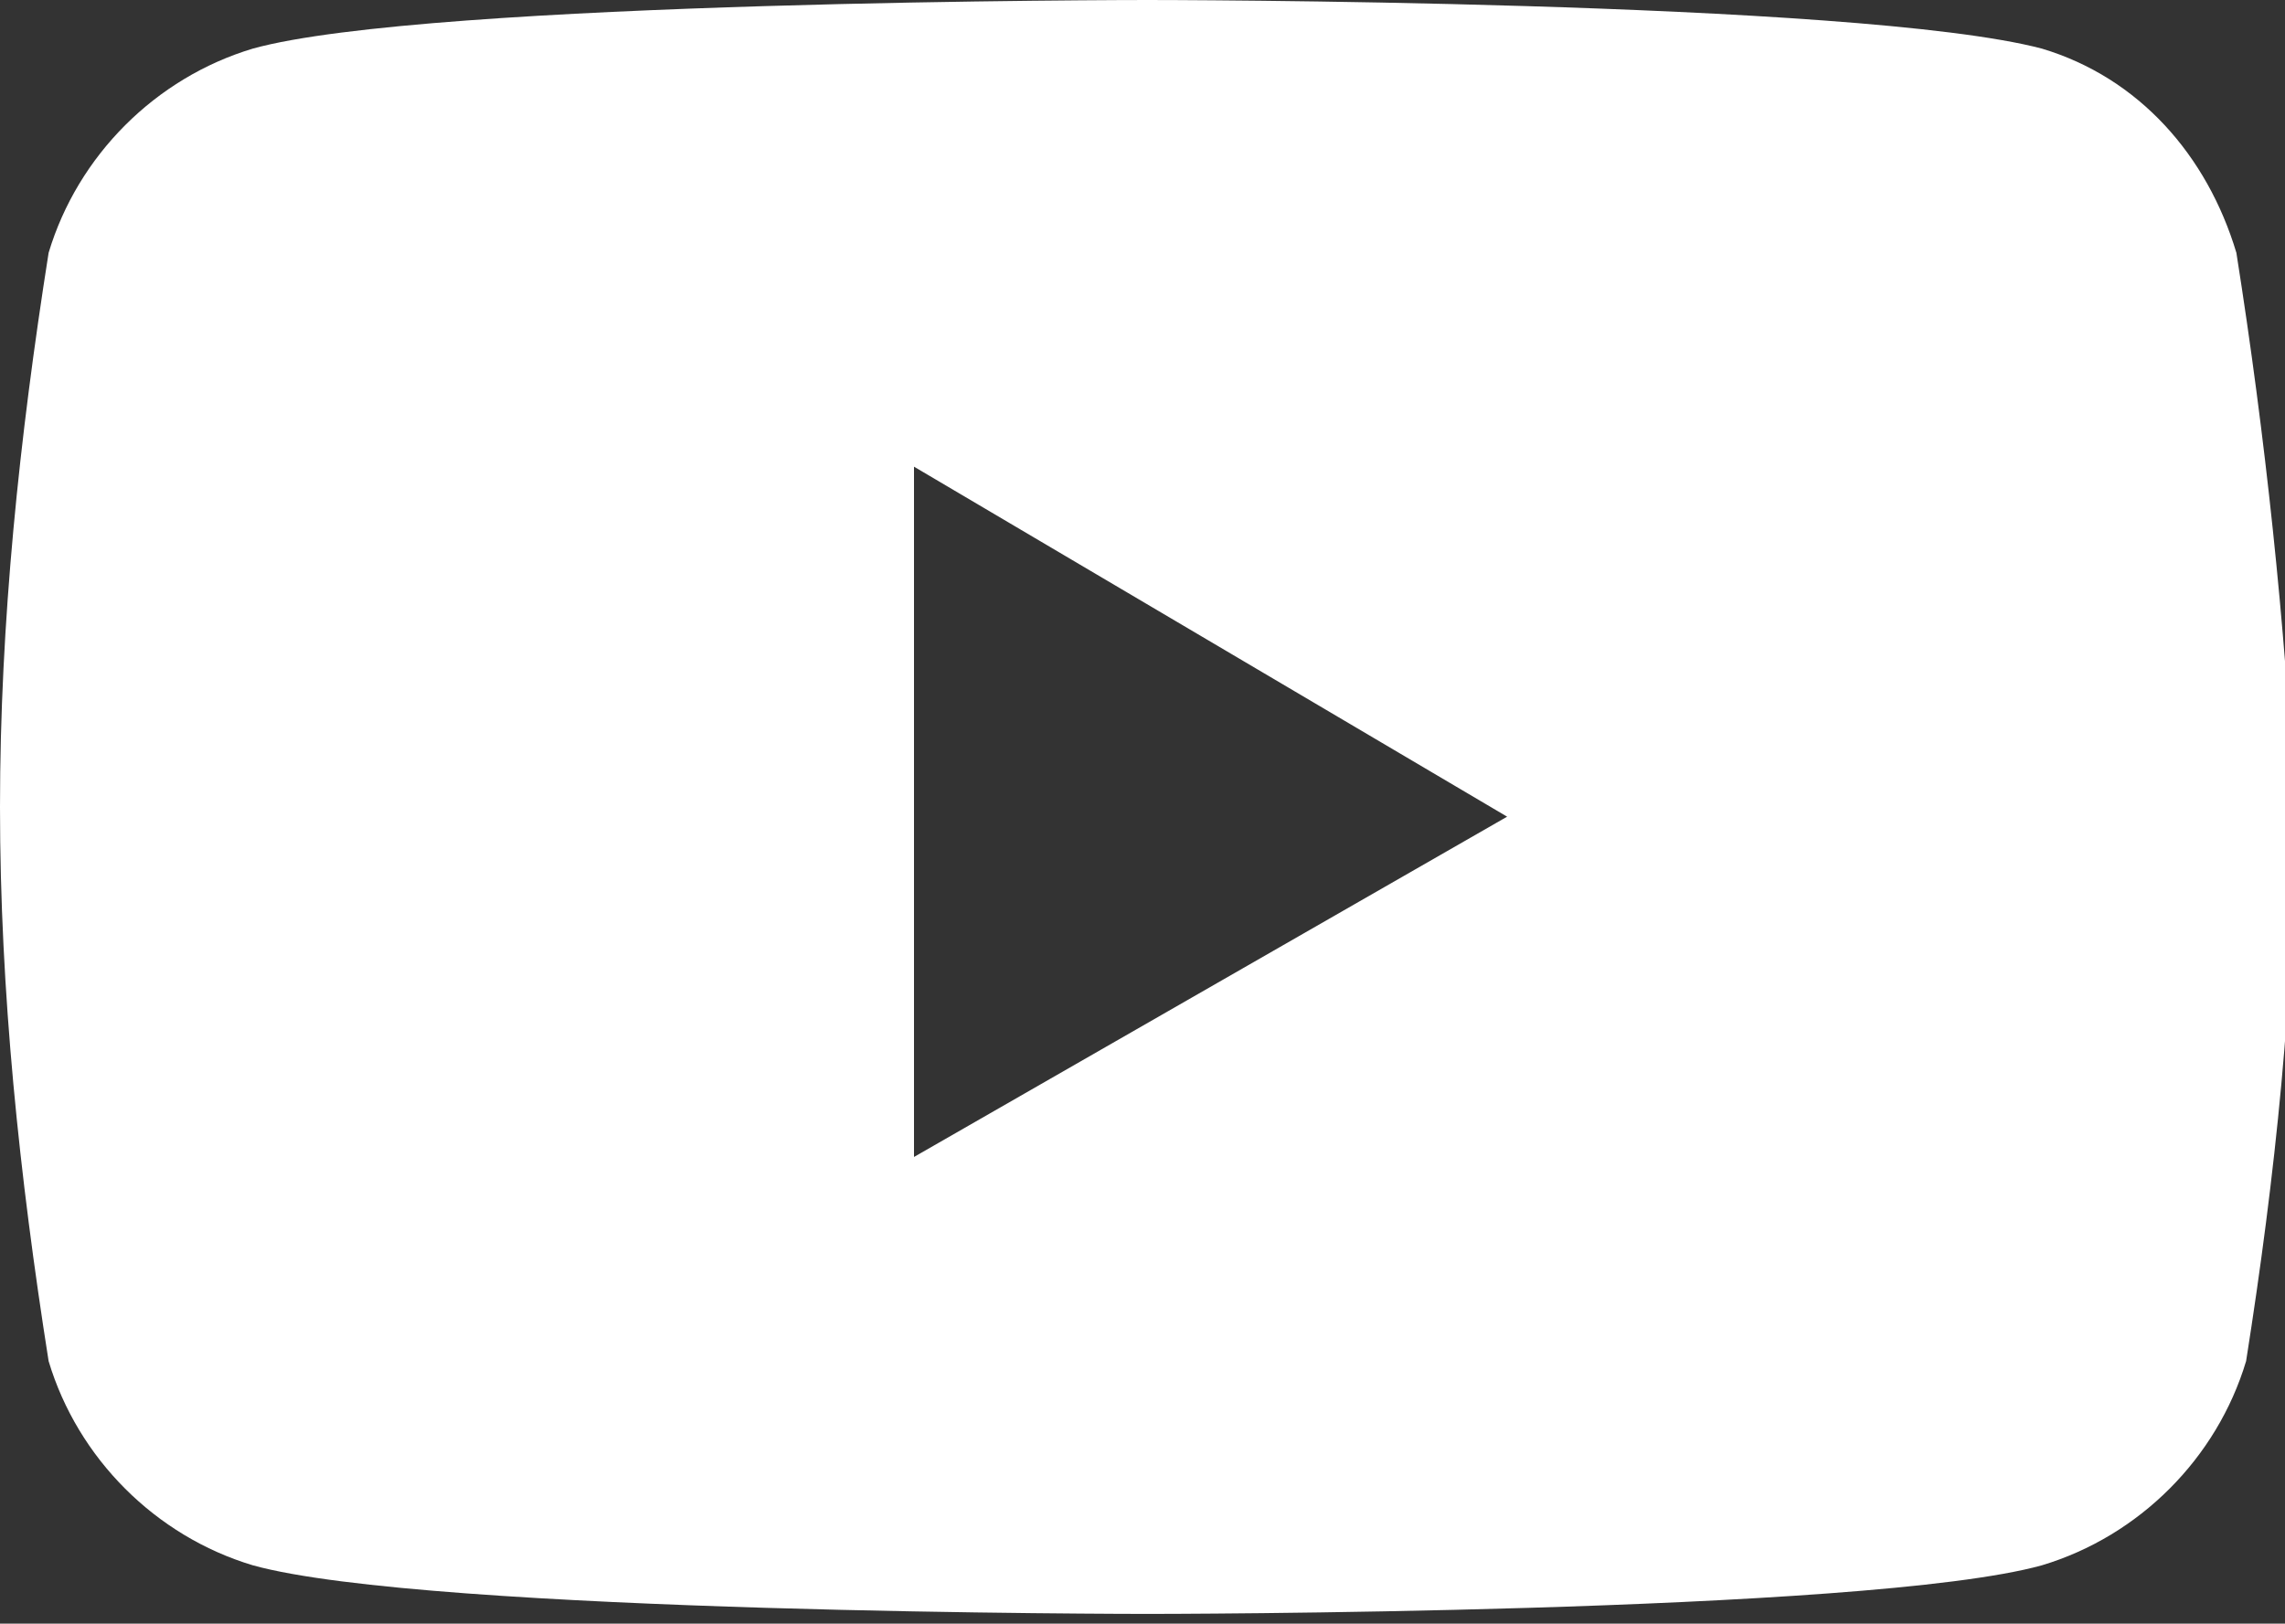 <?xml version="1.0" encoding="utf-8"?>
<!-- Generator: Adobe Illustrator 23.1.1, SVG Export Plug-In . SVG Version: 6.00 Build 0)  -->
<svg version="1.1" id="レイヤー_1" xmlns="http://www.w3.org/2000/svg" xmlns:xlink="http://www.w3.org/1999/xlink" x="0px"
	 y="0px" viewBox="0 0 23.5 16.7" style="enable-background:new 0 0 23.5 16.7;" xml:space="preserve">
<rect x="0" y="0" width="23.5" height="16.7" fill="#333333" stroke="none"/>
<style type="text/css">
	.st0{fill:#FFFFFF;}
</style>
<title>icon-youtube</title>
<path class="st0" d="M23,2.6c-0.3-1-1-1.8-2-2.1C19.1,0,11.8,0,11.8,0S4.4,0,2.6,0.5c-1,0.3-1.8,1.1-2.1,2.1C0.2,4.5,0,6.4,0,8.3
	c0,1.9,0.2,3.8,0.5,5.7c0.3,1,1.1,1.8,2.1,2.1c1.8,0.5,9.2,0.5,9.2,0.5s7.4,0,9.2-0.5c1-0.3,1.8-1.1,2.1-2.1
	c0.3-1.9,0.5-3.8,0.5-5.7C23.5,6.4,23.3,4.5,23,2.6z M9.4,11.9V4.8l6.1,3.6L9.4,11.9z"/>
</svg>

